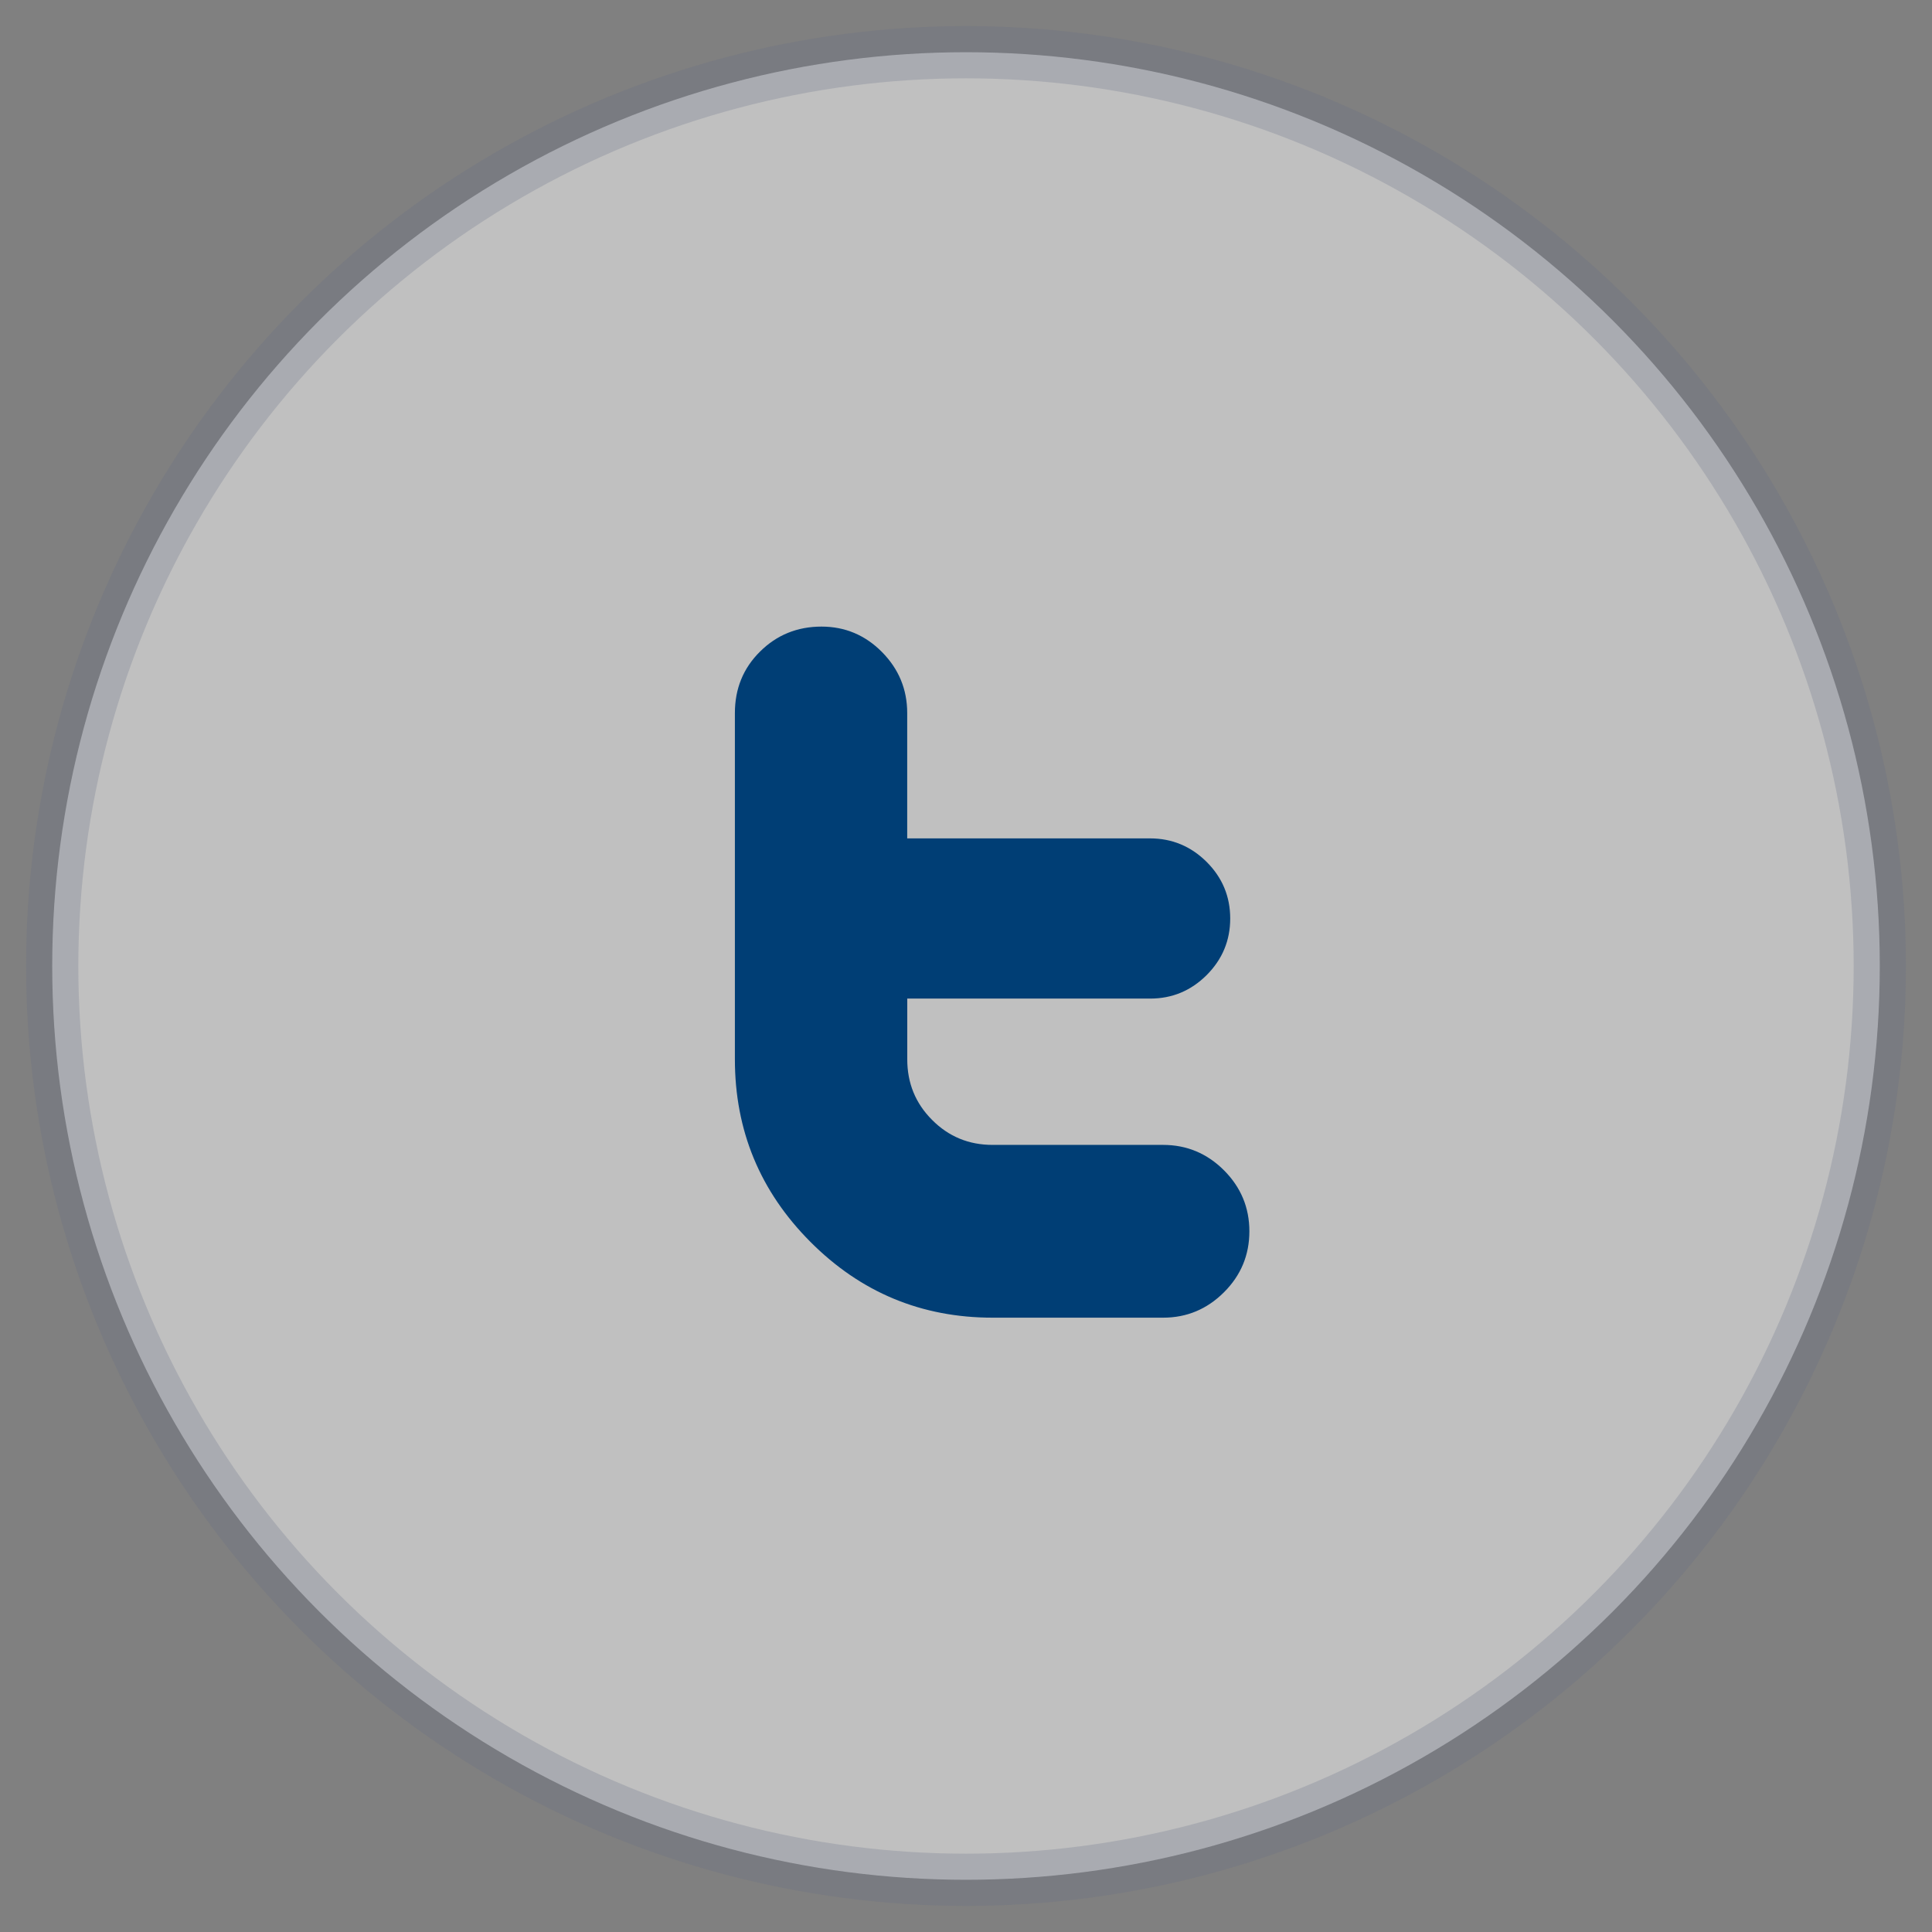 <?xml version="1.0" encoding="UTF-8"?>
<svg width="37px" height="37px" viewBox="0 0 37 37" version="1.1" xmlns="http://www.w3.org/2000/svg" xmlns:xlink="http://www.w3.org/1999/xlink">
    <rect x="0" y="0" width="37" height="37" fill="#808080" stroke="none"/>
    <!-- Generator: Sketch 60.1 (88133) - https://sketch.com -->
    <title>Group 7</title>
    <desc>Created with Sketch.</desc>
    <g id="Page-1" stroke="none" stroke-width="1" fill="none" fill-rule="evenodd">
        <g id="02" transform="translate(-725, -952)">
            <g id="footer" transform="translate(0, 910)">
                <g id="social">
                    <g transform="translate(588, 43)">
                        <g id="Group-7" transform="translate(138, 0)">
                            <circle id="Oval-Copy-2" stroke-opacity="0.252" stroke="#646E83" fill-opacity="0.505" fill="#FFFFFF" cx="17.5" cy="17.5" r="17.5"></circle>
                            <g id="tw_v2" transform="translate(13, 11)" fill="#003E75" fill-rule="nonzero">
                                <path d="M8.274,9.926 L5.008,9.926 C4.554,9.926 4.168,9.767 3.851,9.448 C3.532,9.129 3.375,8.742 3.375,8.286 L3.375,7.124 L8.028,7.124 C8.448,7.124 8.809,6.973 9.109,6.674 C9.41,6.372 9.56,6.011 9.56,5.591 C9.56,5.169 9.41,4.808 9.109,4.507 C8.807,4.207 8.445,4.056 8.023,4.056 L3.374,4.056 L3.374,1.655 C3.374,1.201 3.212,0.812 2.891,0.487 C2.57,0.163 2.183,0 1.733,0 C1.27,0 0.876,0.16 0.556,0.478 C0.234,0.796 0.074,1.189 0.074,1.656 L0.074,8.287 C0.074,9.651 0.556,10.816 1.52,11.783 C2.485,12.752 3.649,13.235 5.01,13.235 L8.275,13.235 C8.728,13.235 9.117,13.072 9.441,12.748 C9.765,12.425 9.927,12.035 9.927,11.581 C9.927,11.127 9.765,10.738 9.441,10.413 C9.117,10.089 8.727,9.926 8.274,9.926 Z" id="Twitter"></path>
                            </g>
                        </g>
                    </g>
                </g>
            </g>
        </g>
    </g>
</svg>